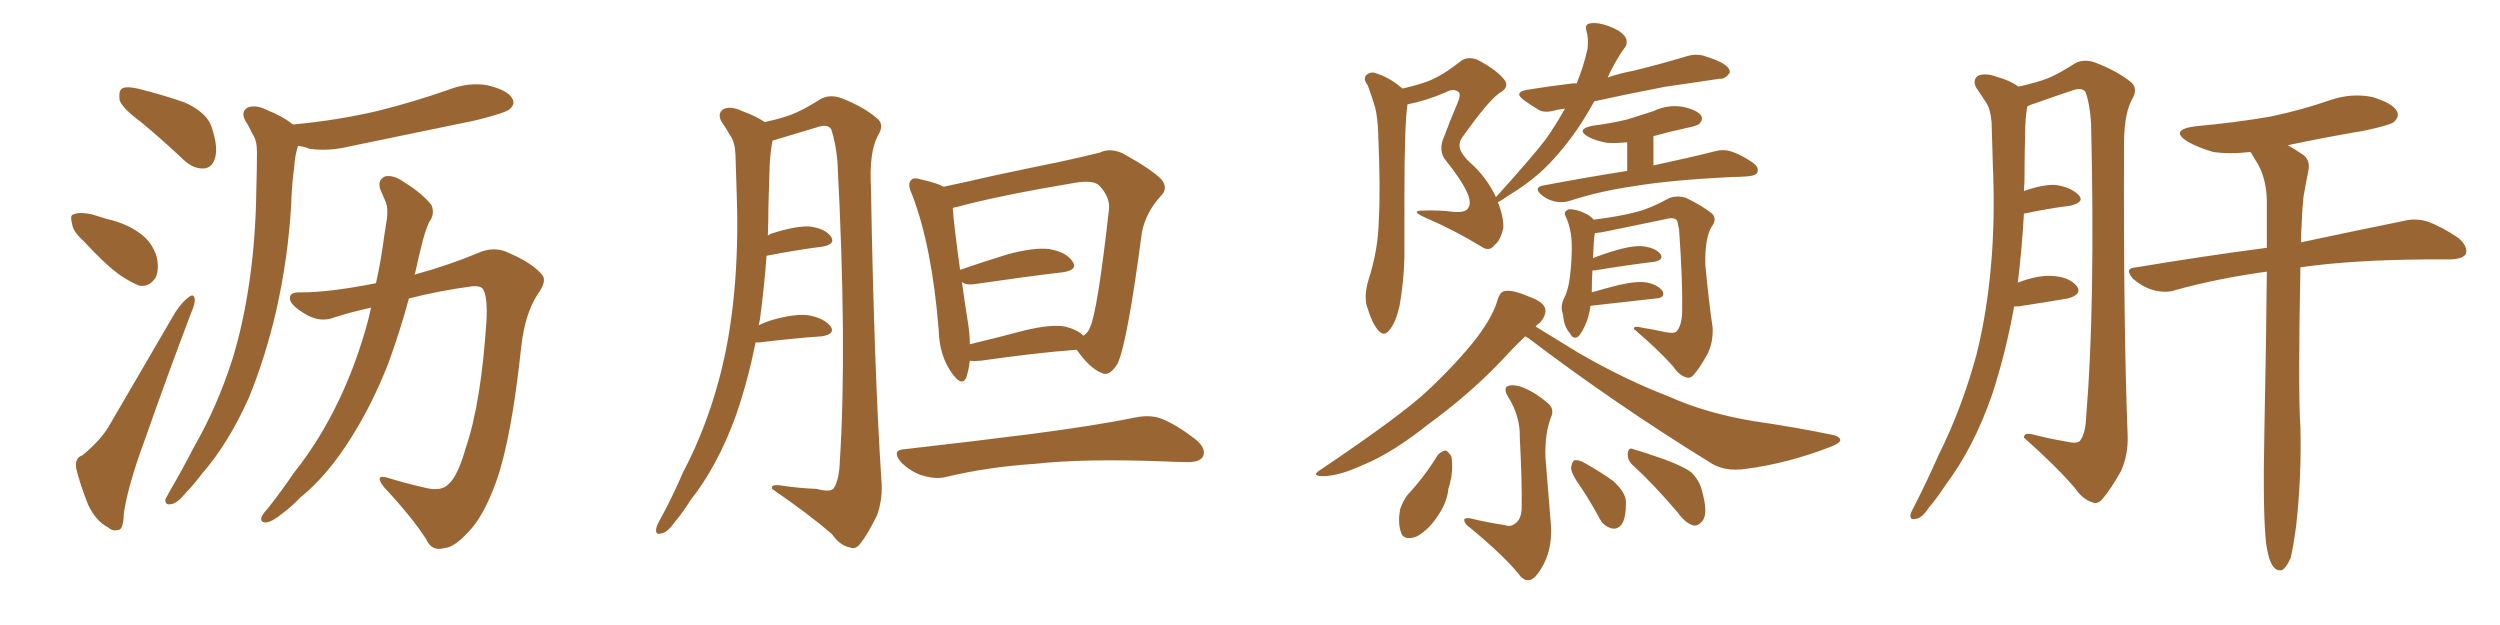 <svg xmlns="http://www.w3.org/2000/svg" xmlns:xlink="http://www.w3.org/1999/xlink" width="600" height="150"><path fill="#996633" padding="10" d="M33.84 29.30L33.84 29.30Q29.30 25.93 28.71 24.02L28.71 24.02Q28.42 21.83 29.30 21.24L29.30 21.24Q30.32 20.65 32.96 21.24L32.96 21.24Q38.96 22.71 44.38 24.61L44.38 24.61Q49.80 27.10 50.83 30.62L50.83 30.62Q52.44 35.45 51.56 38.09L51.56 38.09Q50.83 40.28 48.93 40.43L48.93 40.43Q46.44 40.58 44.09 38.38L44.09 38.38Q38.82 33.40 33.84 29.30ZM20.07 57.86L20.07 57.86Q17.43 55.52 17.29 53.61L17.29 53.61Q16.70 51.56 17.72 51.42L17.72 51.42Q19.19 50.83 21.97 51.42L21.97 51.42Q23.88 52.00 25.78 52.59L25.78 52.59Q30.32 53.61 33.54 55.96L33.54 55.96Q36.62 58.15 37.65 61.82L37.65 61.82Q38.23 64.75 37.35 66.65L37.35 66.65Q35.74 68.99 33.40 68.55L33.40 68.55Q31.49 67.82 28.86 66.06L28.86 66.06Q25.49 63.72 20.07 57.86ZM19.78 109.28L19.78 109.28Q24.17 105.62 26.07 102.39L26.07 102.39Q33.54 89.65 42.04 75L42.04 75Q43.80 72.36 45.26 71.34L45.26 71.34Q46.58 70.31 46.73 71.78L46.73 71.78Q46.88 72.80 45.85 75.15L45.85 75.15Q40.28 89.79 34.42 106.49L34.42 106.49Q30.76 116.46 29.74 123.05L29.74 123.05Q29.59 127.00 28.56 127.15L28.56 127.15Q26.95 127.59 25.93 126.56L25.93 126.56Q23.00 125.10 21.09 121.00L21.09 121.00Q19.19 116.16 18.31 112.50L18.31 112.50Q17.87 109.86 19.78 109.28ZM70.31 29.88L70.31 29.88Q81.30 28.86 91.11 26.51L91.11 26.51Q99.76 24.32 107.67 21.53L107.67 21.53Q112.65 19.63 117.19 20.51L117.19 20.51Q121.88 21.68 122.90 23.58L122.90 23.58Q123.78 24.90 122.31 26.22L122.31 26.22Q121.29 27.10 114.26 28.86L114.26 28.86Q98.73 32.08 83.79 35.16L83.79 35.16Q78.96 36.33 74.41 35.74L74.41 35.74Q72.95 35.16 71.48 35.01L71.48 35.01Q71.48 35.01 71.48 35.16L71.48 35.16Q70.75 37.50 70.61 40.14L70.61 40.14Q70.02 44.38 69.87 49.37L69.87 49.37Q69.14 61.82 66.36 74.27L66.36 74.27Q63.72 85.69 59.77 95.36L59.77 95.36Q54.79 106.49 48.49 113.67L48.49 113.67Q46.73 116.02 44.53 118.36L44.53 118.36Q42.48 120.85 41.02 121.00L41.02 121.00Q39.55 121.29 39.70 119.82L39.70 119.82Q40.14 118.95 40.72 117.92L40.72 117.92Q43.80 112.65 46.58 107.23L46.58 107.23Q52.15 97.56 55.81 86.13L55.81 86.13Q58.45 77.49 59.91 67.24L59.91 67.24Q61.38 56.98 61.52 45.41L61.52 45.41Q61.67 40.58 61.67 36.47L61.67 36.47Q61.67 33.69 60.64 32.23L60.64 32.23Q59.77 30.32 58.89 29.00L58.89 29.00Q57.71 26.81 59.47 25.78L59.47 25.78Q61.52 25.05 64.31 26.51L64.31 26.51Q67.97 27.98 70.31 29.88ZM89.06 73.83L89.06 73.83L89.06 73.83Q84.38 74.85 80.27 76.17L80.27 76.17Q76.61 77.64 72.66 75L72.66 75Q69.43 72.95 69.58 71.48L69.58 71.48Q69.58 70.02 72.36 70.17L72.36 70.17Q79.10 70.17 90.23 67.97L90.23 67.97Q91.11 64.16 91.70 60.21L91.70 60.21Q92.29 55.96 92.87 52.44L92.87 52.44Q93.16 49.95 92.58 48.49L92.58 48.49Q91.85 46.73 91.26 45.41L91.26 45.41Q90.53 43.21 92.43 42.33L92.43 42.33Q94.48 41.89 97.12 43.80L97.12 43.80Q101.37 46.44 103.56 49.22L103.56 49.22Q104.44 51.42 102.98 53.32L102.98 53.32Q102.10 55.37 101.51 57.57L101.51 57.57Q100.49 61.52 99.61 65.63L99.61 65.63Q99.46 65.77 99.46 65.92L99.46 65.92Q107.96 63.57 114.55 60.79L114.55 60.79Q118.65 58.89 122.31 60.79L122.31 60.79Q127.73 63.13 130.08 65.92L130.08 65.92Q131.40 67.38 129.05 70.61L129.05 70.61Q125.98 75.29 125.10 83.20L125.10 83.20Q122.75 105.32 119.09 115.58L119.09 115.58Q116.02 124.07 112.35 127.73L112.35 127.73Q108.98 131.40 106.64 131.54L106.64 131.54Q103.56 132.42 102.25 129.35L102.25 129.35Q98.73 123.93 92.14 116.89L92.14 116.89Q89.65 113.67 93.16 114.70L93.16 114.70Q97.41 116.02 101.95 117.04L101.95 117.04Q105.91 118.07 107.67 116.16L107.67 116.16Q109.86 114.26 111.77 107.52L111.77 107.52Q115.43 96.97 116.75 77.05L116.75 77.05Q117.04 71.48 116.02 69.58L116.02 69.58Q115.58 68.55 113.38 68.70L113.38 68.70Q105.62 69.73 98.14 71.63L98.14 71.63Q95.95 79.69 93.16 87.30L93.16 87.30Q89.36 96.97 84.38 104.88L84.38 104.88Q78.66 114.11 71.92 119.53L71.92 119.53Q70.17 121.44 67.82 123.19L67.82 123.19Q65.33 125.24 63.87 125.39L63.87 125.39Q62.26 125.39 62.84 123.93L62.84 123.93Q63.28 123.05 64.16 122.17L64.16 122.17Q67.53 117.92 70.61 113.38L70.61 113.38Q76.90 105.47 81.45 95.80L81.45 95.80Q84.96 88.48 87.60 79.54L87.60 79.54Q88.48 76.61 89.06 73.83ZM181.35 82.18L181.35 82.18Q179.44 91.55 176.66 99.61L176.66 99.61Q172.27 111.77 165.67 120.12L165.67 120.12Q164.06 122.75 161.87 125.39L161.87 125.39Q160.11 127.88 158.64 128.03L158.64 128.03Q157.32 128.47 157.47 127.00L157.47 127.00Q157.62 126.12 158.20 125.10L158.20 125.10Q161.28 119.53 163.92 113.38L163.92 113.38Q169.48 102.83 172.71 90.53L172.71 90.53Q175.20 81.15 176.22 70.02L176.22 70.02Q177.25 59.03 176.81 46.58L176.81 46.58Q176.66 41.46 176.51 37.06L176.51 37.06Q176.37 34.13 175.34 32.67L175.34 32.67Q174.17 30.62 173.14 29.15L173.14 29.15Q172.12 27.25 173.58 26.22L173.58 26.22Q175.34 25.34 178.13 26.66L178.13 26.66Q181.35 27.83 183.54 29.30L183.54 29.30Q187.50 28.42 189.84 27.54L189.84 27.54Q192.63 26.51 197.02 23.73L197.02 23.73Q199.22 22.56 202.00 23.58L202.00 23.58Q207.28 25.63 210.50 28.42L210.50 28.42Q212.40 29.88 210.64 32.67L210.64 32.67Q208.59 36.47 209.03 44.97L209.03 44.97Q209.77 88.18 211.52 114.99L211.52 114.99Q211.96 119.53 210.50 123.63L210.50 123.63Q208.30 128.17 206.54 130.37L206.54 130.37Q205.37 131.98 204.05 131.40L204.05 131.40Q201.56 130.96 199.66 128.17L199.66 128.17Q194.24 123.49 185.30 117.33L185.30 117.33Q184.86 116.02 187.94 116.60L187.94 116.60Q192.04 117.19 196.00 117.33L196.00 117.33Q199.22 118.21 200.10 117.19L200.10 117.19Q201.42 115.14 201.56 110.60L201.56 110.60Q203.32 83.50 200.98 38.67L200.98 38.67Q200.54 34.13 199.51 31.05L199.51 31.05Q198.63 29.59 195.85 30.62L195.85 30.62Q190.58 32.23 185.60 33.69L185.60 33.69Q185.30 33.69 185.45 33.84L185.45 33.84Q185.30 34.13 185.30 34.28L185.30 34.28Q184.86 36.91 184.72 39.70L184.72 39.70Q184.57 44.38 184.42 49.66L184.42 49.66Q184.42 53.03 184.28 56.54L184.28 56.54Q184.86 56.10 185.45 55.96L185.45 55.96Q191.02 54.20 194.24 54.35L194.24 54.35Q197.90 54.79 199.37 56.69L199.37 56.69Q200.68 58.59 197.46 59.18L197.46 59.18Q191.60 59.91 183.98 61.38L183.98 61.38Q183.40 69.14 182.37 76.76L182.37 76.76Q182.23 77.49 182.08 78.08L182.08 78.08Q183.54 77.34 185.45 76.76L185.45 76.76Q191.16 75.15 194.38 75.73L194.38 75.73Q197.90 76.46 199.37 78.37L199.37 78.37Q200.54 80.13 197.31 80.71L197.31 80.71Q190.72 81.15 182.23 82.18L182.23 82.18Q181.49 82.18 181.35 82.18ZM232.76 86.57L232.76 86.57Q232.47 88.92 231.88 90.67L231.88 90.67Q230.86 92.87 228.52 89.65L228.52 89.65Q225.44 85.40 225.29 79.25L225.29 79.25Q223.68 59.03 218.85 46.58L218.85 46.58Q217.68 44.09 218.70 43.21L218.70 43.21Q219.14 42.48 221.04 43.07L221.04 43.07Q225 43.95 226.46 44.82L226.46 44.82Q232.03 43.65 238.33 42.19L238.33 42.19Q247.27 40.28 254.44 38.82L254.44 38.82Q259.86 37.65 263.96 36.62L263.96 36.62Q266.31 35.45 269.38 36.77L269.38 36.77Q276.27 40.58 278.61 42.92L278.61 42.92Q280.52 45.12 278.61 47.02L278.61 47.02Q275.10 50.83 274.07 55.66L274.07 55.66L274.07 55.66Q270.56 82.32 268.21 87.30L268.21 87.30Q266.16 90.53 264.40 89.50L264.40 89.50Q261.62 88.48 258.40 83.94L258.40 83.94Q248.58 84.67 235.40 86.57L235.40 86.57Q233.79 86.72 232.76 86.57ZM255.62 78.37L255.62 78.37Q258.54 79.10 260.01 80.57L260.01 80.57Q261.18 79.83 261.62 78.52L261.62 78.52Q263.38 74.85 266.16 50.24L266.16 50.24Q266.46 47.31 263.82 44.53L263.82 44.53Q262.50 43.21 258.40 43.80L258.40 43.80Q239.94 46.88 229.69 49.66L229.69 49.66Q228.81 49.80 228.66 49.95L228.66 49.95Q228.96 54.20 230.42 64.75L230.42 64.75Q235.55 62.99 241.70 61.08L241.70 61.08Q248.14 59.33 251.81 59.77L251.81 59.77Q255.91 60.50 257.37 62.70L257.37 62.70Q258.84 64.75 255.18 65.33L255.18 65.33Q246.39 66.36 234.38 68.12L234.38 68.12Q231.88 68.55 230.86 67.68L230.86 67.68Q231.45 72.07 232.32 77.49L232.32 77.49Q232.76 80.27 232.76 82.62L232.76 82.62Q238.92 81.15 246.09 79.25L246.09 79.25Q252.39 77.78 255.62 78.37ZM217.09 107.81L217.09 107.81L217.09 107.81Q233.79 105.91 247.56 104.15L247.56 104.15Q263.23 102.10 272.46 100.20L272.46 100.20Q275.98 99.46 278.76 100.49L278.76 100.49Q282.42 101.95 286.96 105.47L286.96 105.47Q289.60 107.67 288.72 109.57L288.72 109.57Q287.84 111.04 284.62 110.89L284.62 110.89Q282.28 110.89 279.49 110.74L279.49 110.74Q260.16 110.01 248.29 111.33L248.29 111.33Q237.16 112.06 227.34 114.40L227.34 114.40Q224.85 115.14 221.34 114.11L221.34 114.11Q218.55 113.23 216.21 110.89L216.21 110.89Q213.87 107.96 217.09 107.81ZM385.84 18.60L385.84 18.60Q388.77 17.58 391.99 16.99L391.99 16.99Q398.58 15.38 404.88 13.48L404.88 13.48Q407.37 12.74 409.57 13.62L409.57 13.62Q411.47 14.21 412.35 14.65L412.35 14.65Q415.28 15.97 415.14 17.43L415.14 17.43Q414.11 19.04 412.65 18.90L412.65 18.90Q406.93 19.78 399.76 20.80L399.76 20.80Q390.53 22.56 382.62 24.32L382.62 24.32Q380.42 28.27 378.52 31.05L378.52 31.05Q374.12 37.35 369.58 41.46L369.58 41.46Q366.06 44.53 362.11 46.88L362.11 46.88Q360.06 48.34 359.47 48.49L359.47 48.49Q360.94 52.15 360.79 54.79L360.79 54.79Q360.06 57.86 358.59 58.89L358.59 58.89Q357.42 60.50 355.52 59.18L355.52 59.18Q349.07 55.22 341.89 52.15L341.89 52.15Q338.38 50.54 341.46 50.54L341.46 50.54Q345.26 50.39 348.78 50.83L348.78 50.83Q351.86 51.12 352.44 49.80L352.44 49.80Q353.03 48.93 352.44 47.02L352.44 47.02Q351.27 43.80 346.88 38.38L346.88 38.38Q345.12 36.04 346.58 32.81L346.58 32.81Q348.05 28.86 349.80 24.76L349.80 24.76Q350.68 22.71 350.10 22.12L350.10 22.12Q348.93 21.09 347.02 22.12L347.02 22.12Q342.33 24.17 337.79 25.05L337.79 25.05Q337.06 30.18 337.06 47.02L337.06 47.02Q337.06 54.35 337.06 61.82L337.06 61.82Q336.91 67.68 335.89 73.39L335.89 73.39Q335.01 77.34 333.54 79.10L333.54 79.10Q332.23 81.01 330.76 79.25L330.76 79.25Q329.30 77.64 327.98 73.24L327.98 73.24Q327.39 70.75 328.42 67.24L328.42 67.24Q330.76 60.06 330.91 52.88L330.91 52.88Q331.35 45.26 330.76 31.93L330.76 31.93Q330.62 28.13 330.03 25.78L330.03 25.78Q329.30 23.29 328.27 20.51L328.27 20.51Q327.25 19.19 327.69 18.31L327.69 18.31Q328.42 17.29 329.74 17.43L329.74 17.43Q333.25 18.46 336.04 20.80L336.04 20.80Q336.47 21.09 336.62 21.24L336.62 21.24Q339.99 20.51 342.77 19.48L342.77 19.48Q346.14 18.16 350.24 14.94L350.24 14.94Q352.00 13.33 354.64 14.36L354.64 14.36Q359.33 16.85 361.08 19.19L361.08 19.19Q362.40 20.95 359.77 22.41L359.77 22.41Q356.98 24.46 351.27 32.52L351.27 32.52Q349.95 34.13 350.39 35.60L350.39 35.60Q350.68 36.91 352.59 38.82L352.59 38.82Q356.69 42.33 359.03 47.31L359.03 47.31Q367.38 38.09 370.90 33.54L370.90 33.54Q373.39 30.03 375.59 26.07L375.59 26.07Q374.56 26.22 373.68 26.37L373.68 26.37Q370.75 27.25 369.29 26.37L369.29 26.37Q367.38 25.20 365.92 24.17L365.92 24.17Q362.99 22.12 366.65 21.53L366.65 21.53Q372.07 20.65 377.05 20.07L377.05 20.07Q377.78 19.92 378.37 20.07L378.37 20.07Q379.98 16.26 381.01 11.72L381.01 11.72Q381.30 9.08 380.71 7.32L380.71 7.32Q380.42 5.86 381.30 5.71L381.30 5.71Q382.47 5.27 384.81 5.86L384.81 5.86Q386.87 6.45 388.62 7.47L388.62 7.47Q390.23 8.64 390.38 9.67L390.38 9.67Q390.53 10.84 389.94 11.43L389.94 11.43Q389.36 12.16 388.48 13.62L388.48 13.62Q386.87 16.26 385.84 18.60ZM390.53 41.02L390.53 41.02L390.53 34.13Q387.89 34.42 385.69 34.28L385.69 34.28Q383.06 33.84 381.15 32.81L381.15 32.81Q378.08 31.05 382.18 30.18L382.18 30.18Q386.72 29.59 390.38 28.71L390.38 28.71Q393.75 27.69 396.83 26.66L396.83 26.66Q400.20 25.05 403.86 25.63L403.86 25.63Q407.23 26.37 408.25 27.69L408.25 27.69Q408.84 28.71 407.81 29.74L407.81 29.74Q407.37 30.18 404.59 30.76L404.59 30.76Q400.49 31.64 396.83 32.67L396.83 32.67L396.83 39.70Q405.76 37.79 411.47 36.33L411.47 36.33Q413.53 35.74 415.43 36.33L415.43 36.33Q417.77 37.06 420.56 38.96L420.56 38.96Q422.31 40.14 421.73 41.46L421.73 41.46Q421.29 42.19 419.38 42.33L419.38 42.33Q417.48 42.48 415.58 42.48L415.58 42.48Q400.93 43.21 392.14 44.68L392.14 44.68Q383.94 45.85 376.76 48.19L376.76 48.19Q375 48.78 373.10 48.34L373.10 48.34Q371.19 47.90 369.73 46.58L369.73 46.58Q368.12 44.97 370.31 44.53L370.31 44.53Q381.15 42.48 390.53 41.02ZM381.74 73.39L381.74 73.39Q381.45 75.29 380.86 77.05L380.86 77.05Q379.69 79.98 378.66 80.86L378.66 80.86Q377.49 81.45 376.90 80.13L376.90 80.13Q375.29 78.37 375.15 75.59L375.15 75.59Q374.41 73.68 375.29 71.78L375.29 71.78Q376.32 69.87 376.76 66.65L376.76 66.65Q377.34 61.82 377.20 58.15L377.20 58.15Q377.05 54.64 375.73 51.86L375.73 51.86Q375.15 50.83 376.46 50.24L376.46 50.24Q378.37 50.10 381.15 51.56L381.15 51.56Q382.03 52.15 382.47 52.73L382.47 52.73Q389.21 51.86 392.87 50.83L392.87 50.83Q395.95 50.10 400.78 47.46L400.78 47.46Q402.69 46.88 404.59 47.46L404.59 47.46Q408.54 49.37 410.89 51.27L410.89 51.27Q412.21 52.59 410.74 54.49L410.74 54.49Q409.13 57.28 409.28 63.57L409.28 63.57Q410.16 72.95 411.04 78.66L411.04 78.66Q411.18 82.32 409.72 85.11L409.72 85.11Q407.81 88.48 406.49 89.94L406.49 89.94Q405.62 90.97 404.59 90.53L404.59 90.53Q402.98 90.09 401.51 87.89L401.51 87.89Q398.00 83.94 392.14 78.96L392.14 78.96Q391.99 78.08 394.19 78.66L394.19 78.66Q396.97 79.10 399.61 79.69L399.61 79.69Q401.81 80.13 402.39 79.54L402.39 79.54Q403.56 78.22 403.71 75.15L403.71 75.15Q403.86 67.53 402.98 55.08L402.98 55.08Q402.69 53.61 402.54 53.03L402.54 53.03Q401.95 52.00 399.76 52.59L399.76 52.59Q392.72 54.05 385.55 55.52L385.55 55.52Q384.23 55.81 382.76 55.96L382.76 55.96Q382.47 57.57 382.32 61.96L382.32 61.96Q384.81 60.94 387.89 60.06L387.89 60.06Q392.43 58.74 394.78 59.18L394.78 59.18Q397.56 59.62 398.58 61.08L398.58 61.08Q399.32 62.40 396.97 62.84L396.97 62.84Q390.82 63.57 382.76 64.89L382.76 64.89Q382.32 64.89 382.18 64.89L382.18 64.89Q382.03 67.09 382.03 70.17L382.03 70.17Q384.96 69.29 388.48 68.41L388.48 68.41Q393.02 67.38 395.36 67.82L395.36 67.82Q398.00 68.41 399.02 69.87L399.02 69.87Q399.76 71.48 397.41 71.63L397.41 71.63Q390.67 72.36 381.74 73.39ZM366.06 80.71L366.06 80.71Q363.43 83.20 359.77 87.16L359.77 87.16Q352.44 94.78 342.63 101.95L342.63 101.95Q334.13 108.69 327.39 111.47L327.39 111.47Q321.68 114.11 318.02 114.26L318.02 114.26Q314.06 114.40 317.29 112.50L317.29 112.50Q336.18 99.76 342.48 93.90L342.48 93.90Q349.80 87.01 354.35 81.15L354.35 81.15Q358.45 75.73 359.47 71.78L359.47 71.78Q360.06 70.02 361.08 69.87L361.08 69.87Q362.84 69.43 366.94 71.19L366.94 71.19Q370.75 72.51 370.90 74.41L370.90 74.41Q371.04 75.73 369.58 77.49L369.58 77.49Q368.99 77.78 368.55 78.37L368.55 78.37Q372.07 80.57 378.81 84.67L378.81 84.67Q389.94 91.11 400.63 95.21L400.63 95.21Q409.42 99.17 420.85 101.07L420.85 101.07Q430.96 102.54 439.45 104.30L439.45 104.30Q441.80 104.74 441.65 105.76L441.65 105.76Q441.36 106.49 439.01 107.37L439.01 107.37Q429.05 111.18 419.24 112.50L419.24 112.50Q413.67 113.38 410.01 110.74L410.01 110.74Q387.89 97.12 366.80 81.15L366.80 81.15Q366.21 80.86 366.06 80.71ZM360.94 125.98L360.94 125.98Q362.55 126.56 363.57 125.68L363.57 125.68Q365.04 124.80 365.19 122.17L365.19 122.17Q365.33 116.16 364.75 105.03L364.75 105.03Q364.89 100.05 362.11 95.51L362.11 95.51Q360.94 93.75 361.52 92.87L361.52 92.87Q362.40 92.14 364.75 92.72L364.75 92.72Q368.12 93.90 371.19 96.53L371.19 96.53Q373.24 98.00 372.22 100.20L372.22 100.20Q370.75 104.00 370.90 109.72L370.90 109.72Q372.07 124.07 372.22 125.98L372.22 125.98Q372.51 130.66 371.04 134.18L371.04 134.18Q369.87 136.96 368.41 138.43L368.41 138.43Q366.65 140.19 364.89 138.28L364.89 138.28Q361.38 133.74 352.88 126.71L352.88 126.71Q351.56 125.83 351.42 124.95L351.42 124.95Q351.27 124.22 352.73 124.37L352.73 124.37Q356.84 125.39 360.94 125.98ZM345.12 109.13L345.12 109.13Q346.00 108.25 347.02 108.11L347.02 108.11Q347.75 108.54 348.34 109.57L348.34 109.57Q348.93 113.23 347.61 117.33L347.61 117.33Q347.31 120.26 345.56 123.05L345.56 123.05Q343.21 127.00 339.99 128.76L339.99 128.76Q336.77 129.93 336.18 127.59L336.18 127.59Q335.45 125.39 336.04 122.17L336.04 122.17Q336.77 120.12 337.79 118.80L337.79 118.80Q341.89 114.40 345.12 109.13ZM379.39 116.89L379.39 116.89Q377.05 113.67 377.05 112.21L377.05 112.21Q377.34 110.60 377.93 110.45L377.93 110.45Q378.96 110.30 380.42 111.18L380.42 111.18Q384.08 113.23 387.16 115.43L387.16 115.43Q390.23 118.21 390.23 120.56L390.23 120.56Q390.23 124.37 389.21 125.83L389.21 125.83Q388.33 127.00 387.01 126.86L387.01 126.86Q384.96 126.42 383.94 124.51L383.94 124.51Q381.74 120.41 379.39 116.89ZM391.85 111.62L391.85 111.62L391.85 111.62Q390.53 110.45 390.67 108.69L390.67 108.69Q390.97 107.23 391.99 107.81L391.99 107.81Q394.63 108.54 399.61 110.30L399.61 110.30Q403.86 111.91 405.76 113.23L405.76 113.23Q407.96 115.28 408.54 118.07L408.54 118.07Q410.01 123.34 408.54 125.10L408.54 125.10Q407.52 126.27 406.49 126.12L406.49 126.12Q404.59 125.68 402.69 123.05L402.69 123.05Q396.83 116.16 391.85 111.62ZM483.40 73.54L483.40 73.54Q481.35 84.81 478.13 94.63L478.13 94.63Q473.73 107.37 466.99 116.31L466.99 116.31Q465.23 119.09 462.89 121.88L462.89 121.88Q461.28 124.37 459.81 124.51L459.81 124.51Q458.35 124.95 458.50 123.49L458.50 123.49Q458.79 122.61 459.38 121.58L459.38 121.58Q462.45 115.58 465.23 109.28L465.23 109.28Q470.80 98.14 474.32 85.25L474.32 85.25Q476.81 75.44 477.83 63.87L477.83 63.87Q478.86 52.44 478.27 39.26L478.27 39.26Q478.13 33.84 477.98 29.30L477.98 29.30Q477.69 26.07 476.66 24.61L476.66 24.61Q475.34 22.56 474.32 21.09L474.32 21.09Q473.29 19.19 474.76 18.16L474.76 18.16Q476.51 17.43 479.30 18.46L479.30 18.46Q482.52 19.34 484.42 20.80L484.42 20.80Q488.96 19.78 491.60 18.75L491.60 18.75Q494.09 17.72 498.19 15.09L498.19 15.09Q500.39 14.06 503.03 15.09L503.03 15.09Q508.30 17.14 511.52 19.78L511.52 19.78Q513.28 21.39 511.52 24.17L511.52 24.17Q509.62 27.83 509.77 36.18L509.77 36.18Q509.62 78.52 510.64 104.59L510.64 104.59Q510.79 109.13 509.03 113.09L509.03 113.09Q506.54 117.48 504.64 119.68L504.64 119.68Q503.47 121.14 502.15 120.56L502.15 120.56Q499.80 119.82 497.90 117.04L497.90 117.04Q493.36 111.77 485.74 105.03L485.74 105.03Q485.74 103.56 488.53 104.44L488.53 104.44Q492.04 105.32 495.56 105.91L495.56 105.91Q498.63 106.64 499.22 105.76L499.22 105.76Q500.54 104.00 500.68 100.05L500.68 100.05Q502.88 73.54 501.86 29.59L501.86 29.59Q501.56 24.90 500.54 22.12L500.54 22.12Q499.66 20.80 497.02 21.83L497.02 21.83Q492.63 23.29 488.53 24.76L488.53 24.76Q487.50 25.05 486.62 25.49L486.62 25.49Q486.47 25.63 486.47 26.07L486.47 26.07Q486.04 28.86 486.04 31.64L486.04 31.64Q485.89 36.77 485.89 42.19L485.89 42.19Q485.89 43.95 485.74 45.85L485.74 45.85Q490.28 44.24 493.36 44.38L493.36 44.38Q497.17 44.97 498.93 46.88L498.93 46.88Q500.39 48.49 496.88 49.37L496.88 49.37Q492.04 49.95 485.74 51.27L485.74 51.27Q485.30 59.33 484.28 67.82L484.28 67.82Q488.96 66.06 492.19 66.21L492.19 66.21Q496.44 66.36 498.34 68.55L498.34 68.55Q499.95 70.61 496.29 71.63L496.29 71.63Q491.16 72.51 484.42 73.54L484.42 73.54Q483.84 73.54 483.40 73.54ZM543.90 130.66L543.90 130.66L543.90 130.66Q543.02 123.63 543.46 102.83L543.46 102.83Q543.90 81.45 544.04 65.19L544.04 65.19Q532.32 66.80 522.22 69.58L522.22 69.58Q519.87 70.46 516.65 69.58L516.65 69.58Q514.16 68.85 511.96 66.94L511.96 66.94Q509.62 64.31 512.70 64.16L512.70 64.16Q529.39 61.38 544.04 59.47L544.04 59.47Q544.04 53.32 544.04 48.05L544.04 48.05Q543.90 43.07 541.99 39.55L541.99 39.55Q541.11 38.09 540.23 36.62L540.23 36.62Q540.09 36.47 540.09 36.47L540.09 36.47Q535.25 37.06 531.15 36.47L531.15 36.47Q527.64 35.45 525 33.98L525 33.98Q520.61 31.20 526.76 30.32L526.76 30.32Q536.43 29.44 544.92 27.98L544.92 27.98Q552.54 26.37 559.28 24.02L559.28 24.02Q564.40 22.27 569.38 23.29L569.38 23.29Q574.22 24.76 575.24 26.66L575.24 26.66Q575.98 27.98 574.51 29.30L574.51 29.30Q573.63 30.03 567.48 31.35L567.48 31.35Q557.96 32.96 549.02 34.86L549.02 34.86Q550.49 35.60 552.39 36.91L552.39 36.91Q554.59 38.23 554.00 41.02L554.00 41.02Q553.42 43.80 552.83 47.31L552.83 47.31Q552.54 49.95 552.39 54.05L552.39 54.05Q552.25 56.25 552.25 58.15L552.25 58.15Q567.48 54.93 576.86 53.03L576.86 53.03Q579.79 52.29 582.57 53.17L582.57 53.17Q585.94 54.35 590.04 57.13L590.04 57.13Q592.38 59.18 591.80 60.94L591.80 60.94Q591.21 62.11 588.13 62.26L588.13 62.26Q585.50 62.26 582.28 62.26L582.28 62.26Q564.11 62.40 552.10 64.16L552.10 64.16Q551.51 93.90 552.10 102.69L552.10 102.69Q552.39 114.40 551.07 126.27L551.07 126.27Q550.34 131.54 549.76 133.89L549.76 133.89Q548.73 136.23 547.71 136.82L547.71 136.82Q546.53 137.11 545.65 136.08L545.65 136.08Q544.48 134.62 543.90 130.66Z"/></svg>